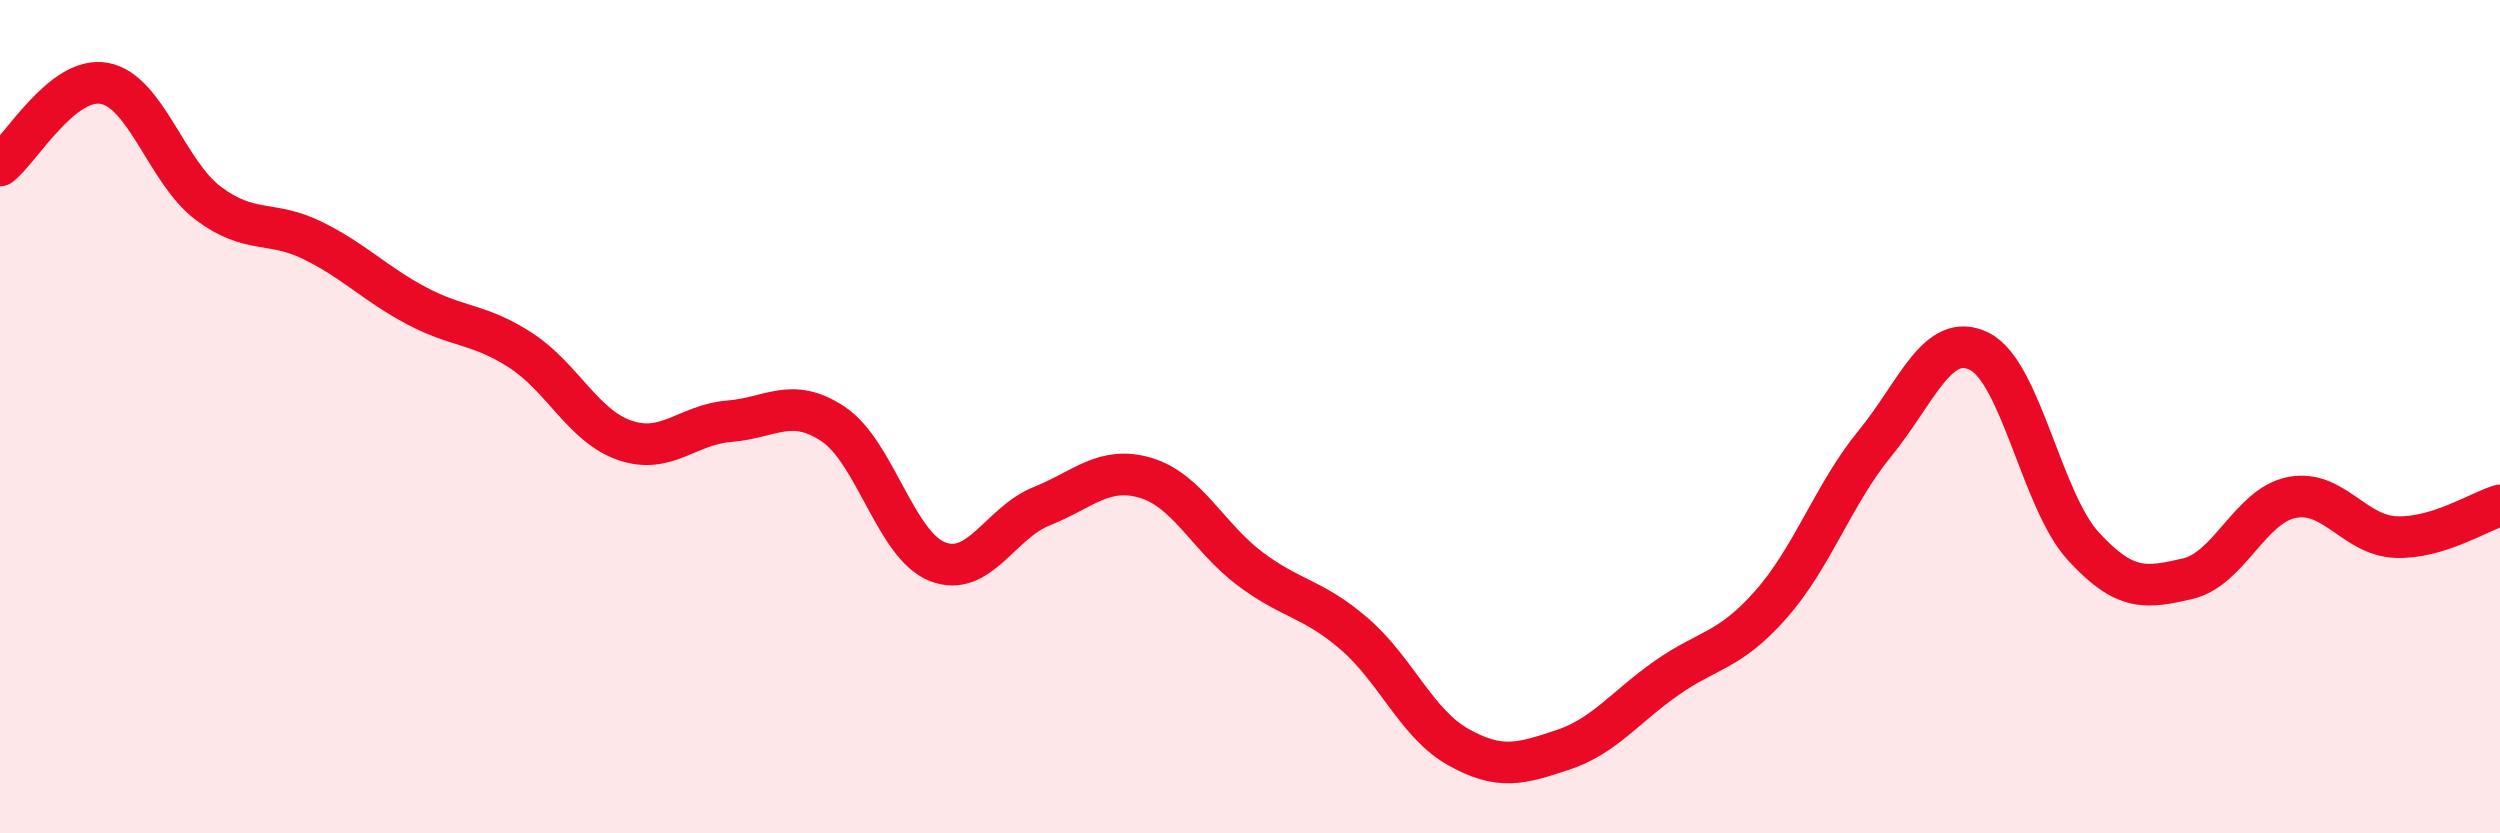 
    <svg width="60" height="20" viewBox="0 0 60 20" xmlns="http://www.w3.org/2000/svg">
      <path
        d="M 0,3.97 C 0.5,3.58 1.5,1.82 2.5,2 C 3.5,2.18 4,4.13 5,4.88 C 6,5.63 6.5,5.28 7.5,5.77 C 8.5,6.26 9,6.81 10,7.34 C 11,7.87 11.5,7.76 12.5,8.41 C 13.5,9.06 14,10.23 15,10.57 C 16,10.91 16.5,10.19 17.5,10.11 C 18.5,10.03 19,9.51 20,10.18 C 21,10.85 21.5,13.09 22.5,13.48 C 23.5,13.87 24,12.55 25,12.15 C 26,11.75 26.5,11.17 27.5,11.47 C 28.5,11.77 29,12.9 30,13.65 C 31,14.4 31.5,14.35 32.5,15.21 C 33.5,16.07 34,17.37 35,17.93 C 36,18.49 36.5,18.33 37.5,18 C 38.5,17.67 39,16.97 40,16.27 C 41,15.57 41.5,15.64 42.5,14.51 C 43.5,13.38 44,11.86 45,10.64 C 46,9.42 46.5,7.94 47.5,8.43 C 48.5,8.92 49,12.02 50,13.11 C 51,14.2 51.5,14.12 52.5,13.89 C 53.5,13.66 54,12.14 55,11.94 C 56,11.74 56.5,12.85 57.5,12.89 C 58.5,12.93 59.5,12.28 60,12.13L60 20L0 20Z"
        fill="#EB0A25"
        opacity="0.1"
        stroke-linecap="round"
        stroke-linejoin="round"
      />
      <path
        d="M 0,3.97 C 0.5,3.58 1.5,1.82 2.5,2 C 3.5,2.18 4,4.13 5,4.88 C 6,5.63 6.5,5.28 7.5,5.77 C 8.5,6.26 9,6.81 10,7.34 C 11,7.87 11.5,7.76 12.5,8.41 C 13.5,9.06 14,10.23 15,10.57 C 16,10.91 16.5,10.19 17.5,10.11 C 18.5,10.03 19,9.51 20,10.18 C 21,10.85 21.5,13.09 22.5,13.48 C 23.5,13.87 24,12.55 25,12.15 C 26,11.75 26.5,11.17 27.5,11.47 C 28.5,11.77 29,12.9 30,13.65 C 31,14.4 31.5,14.35 32.5,15.21 C 33.5,16.07 34,17.37 35,17.93 C 36,18.49 36.5,18.33 37.5,18 C 38.5,17.67 39,16.97 40,16.27 C 41,15.57 41.5,15.64 42.5,14.51 C 43.5,13.38 44,11.86 45,10.64 C 46,9.42 46.5,7.94 47.5,8.43 C 48.5,8.92 49,12.02 50,13.11 C 51,14.2 51.5,14.12 52.5,13.89 C 53.5,13.66 54,12.14 55,11.94 C 56,11.74 56.5,12.85 57.5,12.89 C 58.5,12.93 59.5,12.28 60,12.13"
        stroke="#EB0A25"
        stroke-width="1"
        fill="none"
        stroke-linecap="round"
        stroke-linejoin="round"
      />
    </svg>
  